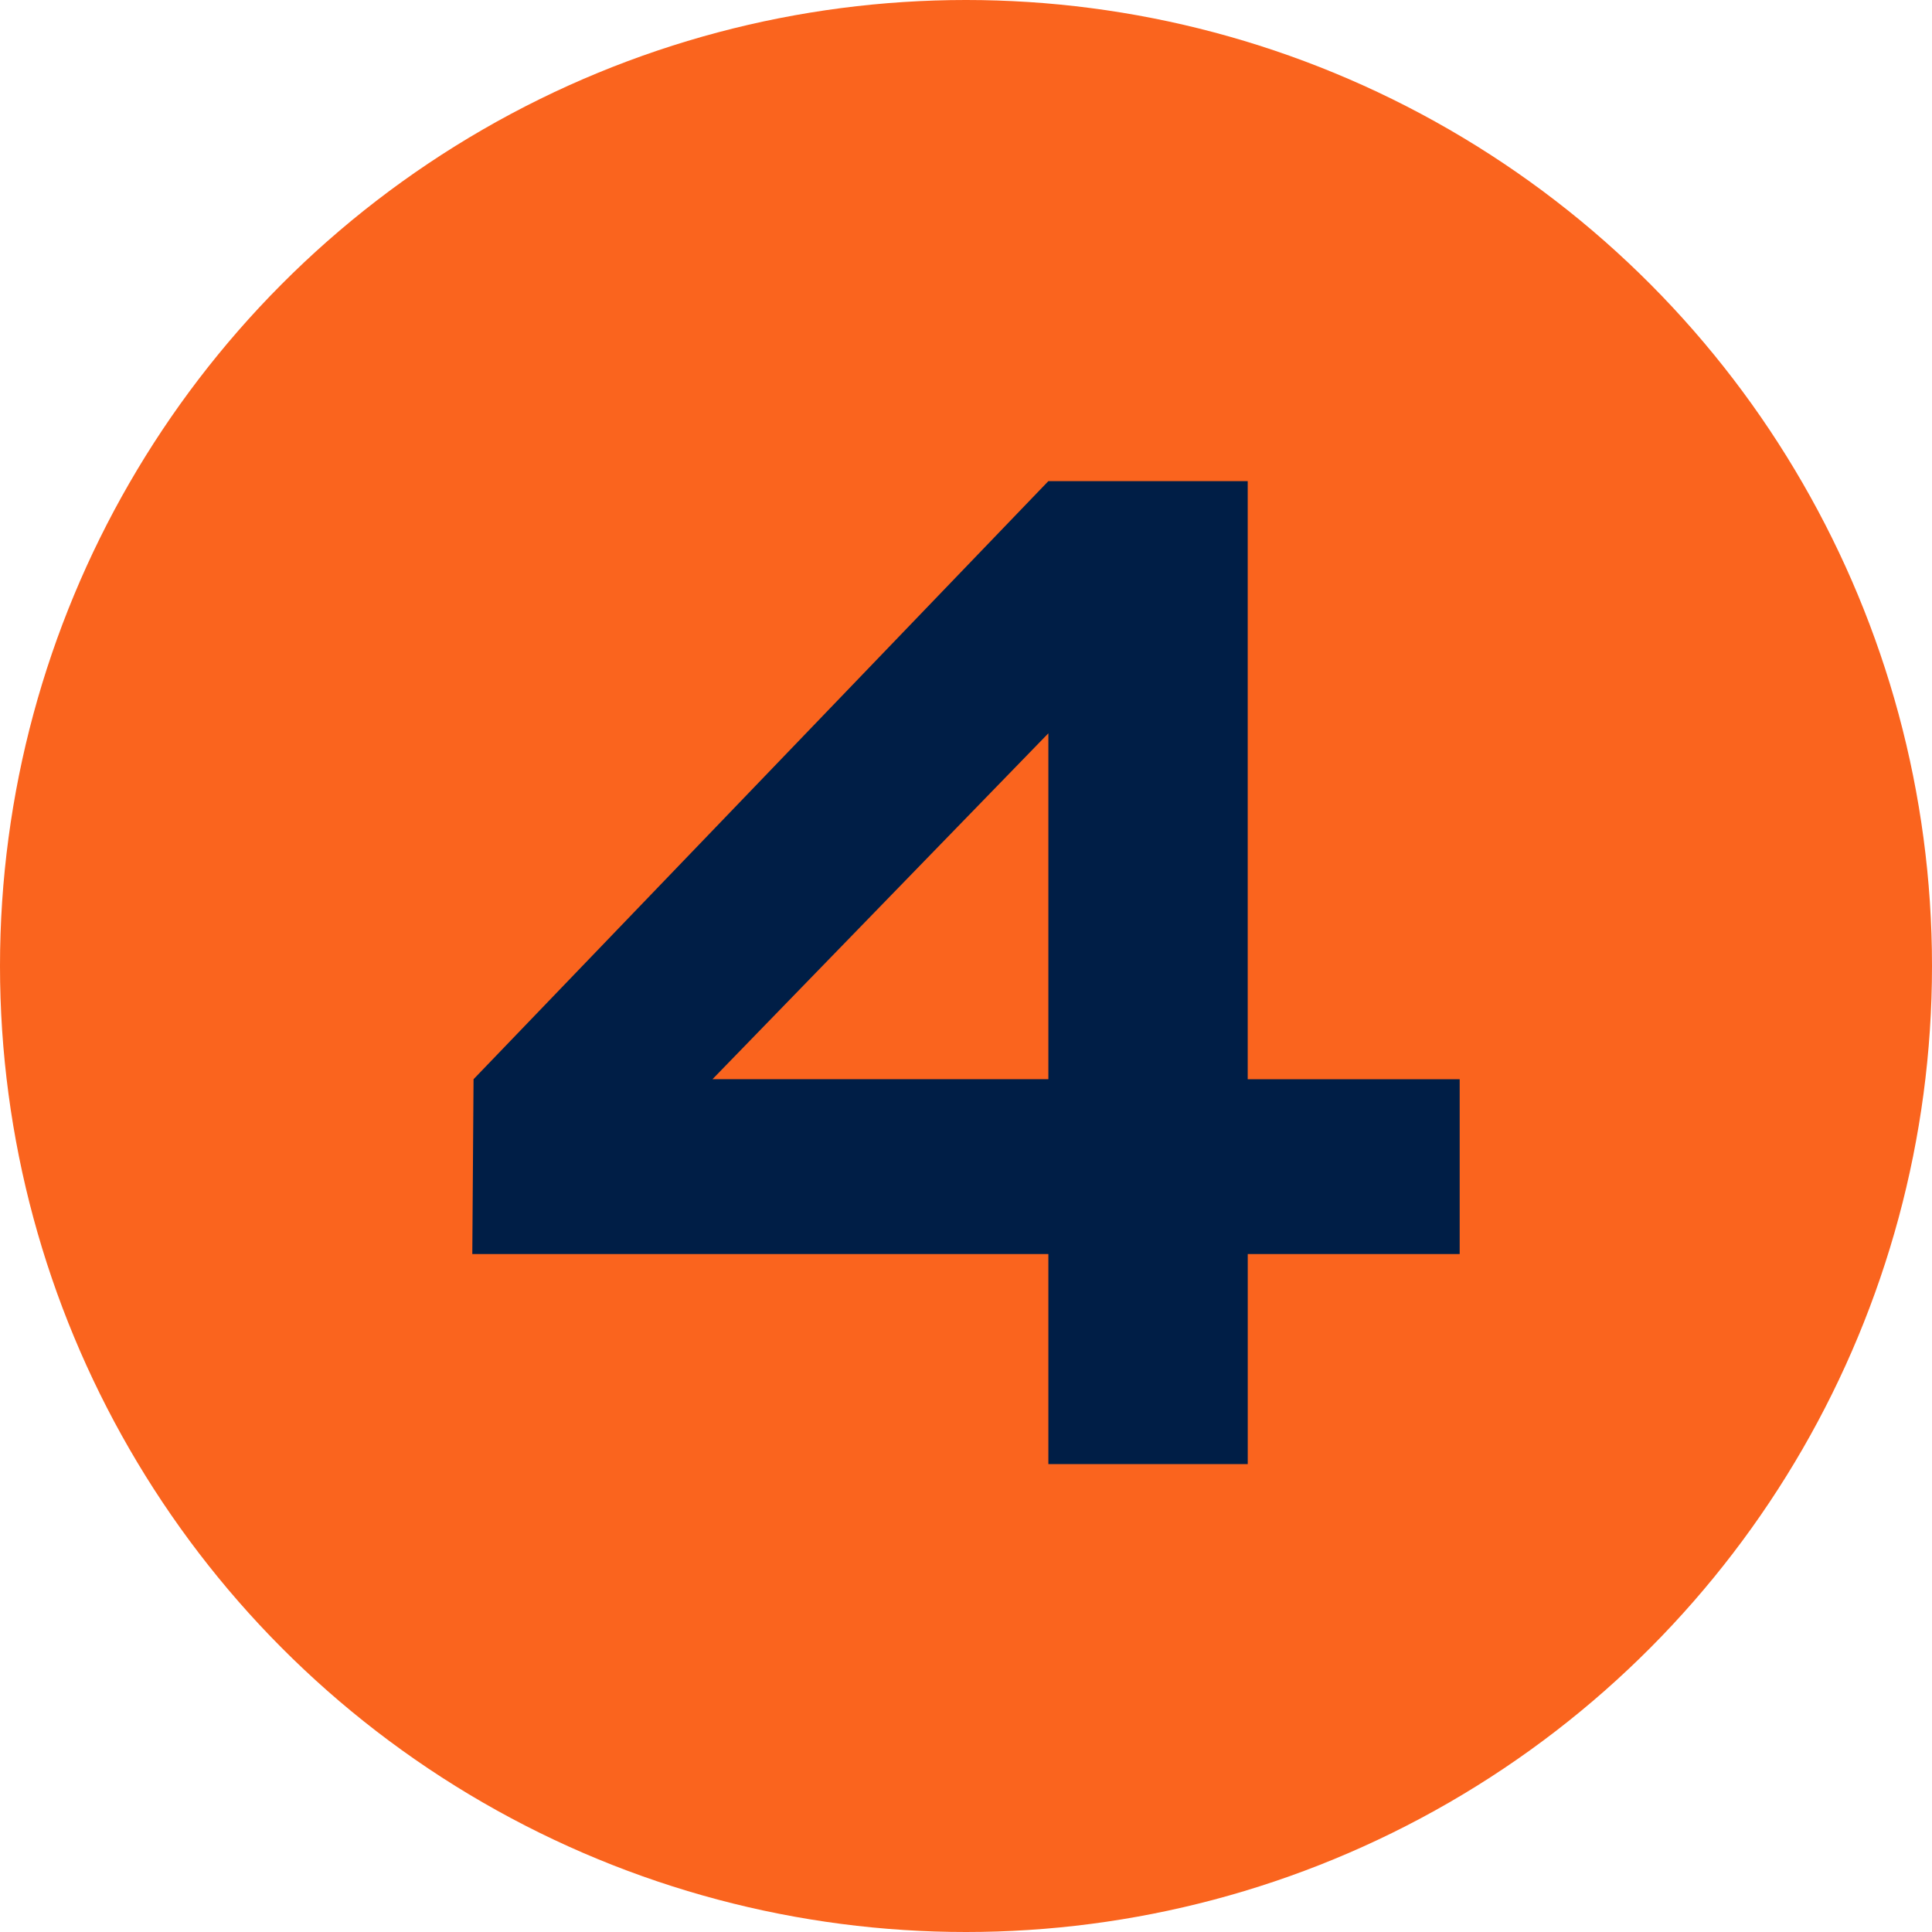 <svg class="svg svg--number-4" height="65" viewBox="0 0 65 65" width="65" xmlns="http://www.w3.org/2000/svg"><circle cx="32.5" cy="32.5" fill="#fa641e" r="32.5"/><path d="m36.712 57.476 19.339-20.122h6.707v20.122h7.131v5.882h-7.13v7.067h-6.708v-7.067h-19.381zm19.339 0v-11.638l-11.3 11.637z" fill="#001e46" transform="translate(-20.78 -21.167)"/></svg>